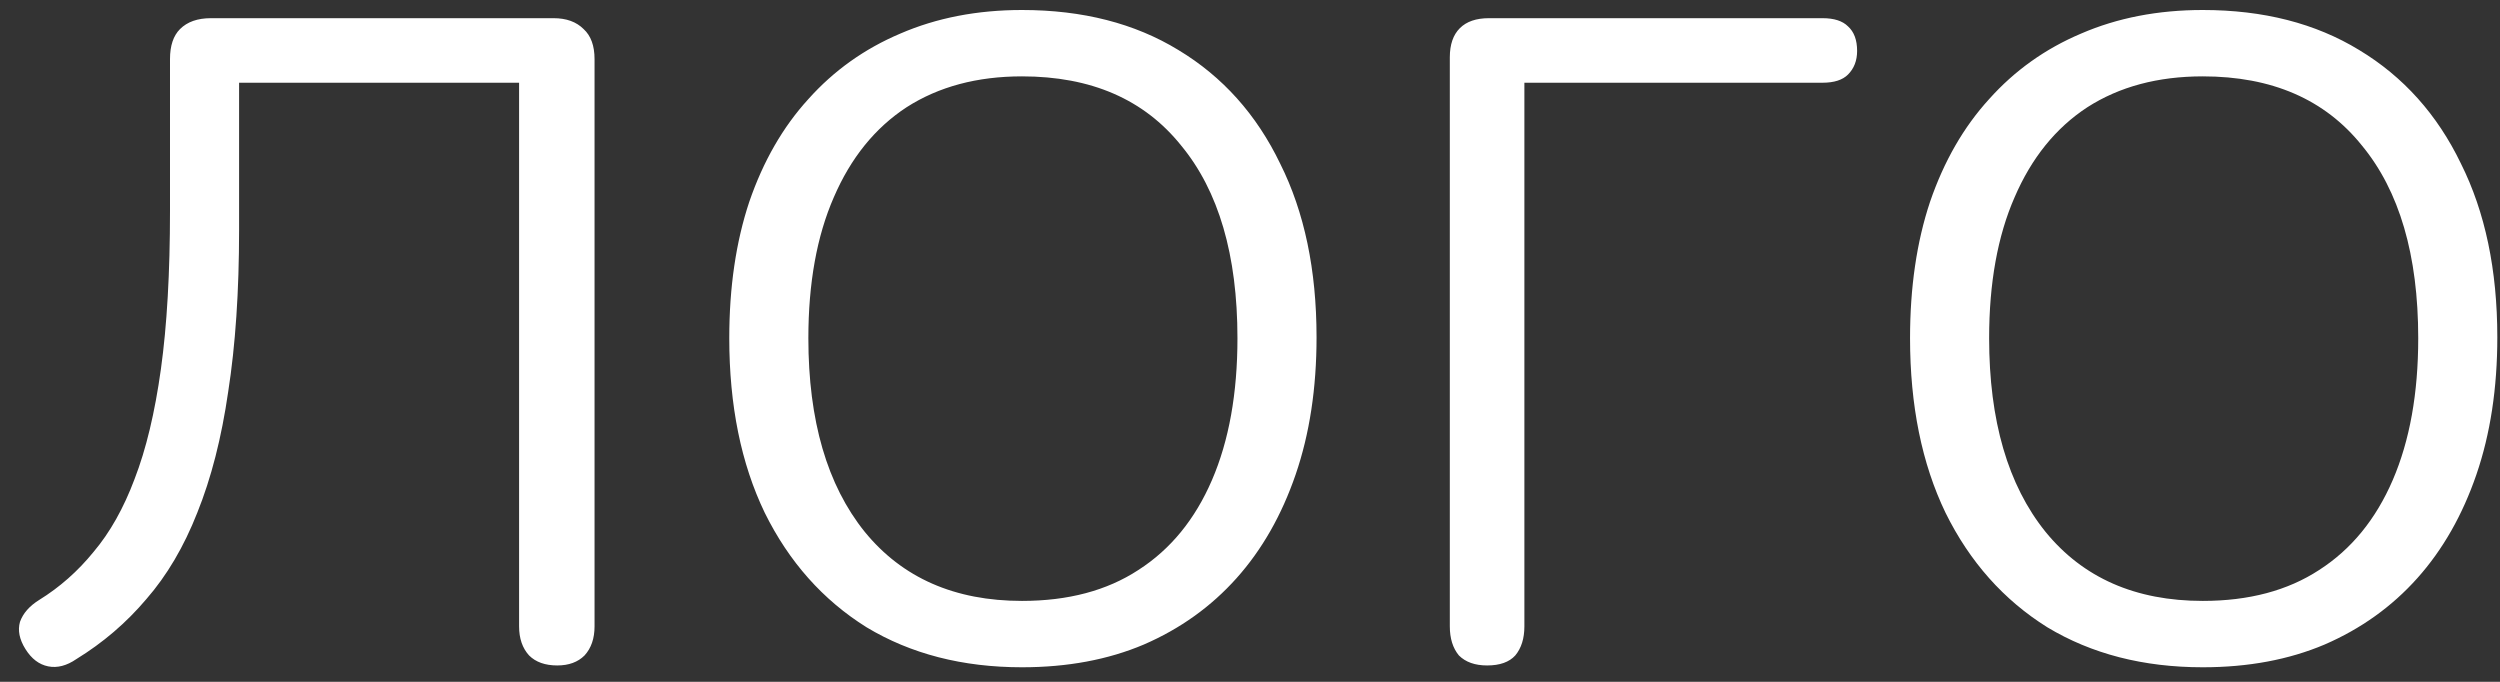 <?xml version="1.0" encoding="UTF-8"?> <svg xmlns="http://www.w3.org/2000/svg" width="110" height="30" viewBox="0 0 110 30" fill="none"><rect x="0" y="0" width="110" height="30" fill="#333333" stroke="none"/><path d="M24.52 29.28C23.987 29.28 23.573 29.133 23.28 28.84C22.987 28.52 22.84 28.093 22.84 27.56V3.64H10.52V10.12C10.52 12.813 10.36 15.187 10.04 17.24C9.747 19.267 9.293 21.04 8.68 22.56C8.093 24.053 7.347 25.32 6.44 26.36C5.56 27.4 4.533 28.28 3.36 29C2.933 29.293 2.52 29.4 2.12 29.32C1.72 29.24 1.387 28.987 1.12 28.56C0.853 28.133 0.773 27.733 0.88 27.36C1.013 26.987 1.293 26.667 1.72 26.4C2.627 25.84 3.427 25.133 4.12 24.28C4.84 23.427 5.44 22.36 5.92 21.08C6.427 19.773 6.813 18.16 7.08 16.24C7.347 14.32 7.48 12 7.48 9.28V2.6C7.48 2.013 7.627 1.573 7.92 1.28C8.24 0.96 8.693 0.8 9.28 0.8H24.36C24.92 0.8 25.36 0.96 25.68 1.28C26 1.573 26.16 2.013 26.16 2.6V27.56C26.16 28.093 26.013 28.52 25.72 28.84C25.427 29.133 25.027 29.28 24.52 29.28ZM44.968 29.36C42.355 29.36 40.075 28.773 38.128 27.6C36.208 26.4 34.715 24.72 33.648 22.56C32.608 20.4 32.088 17.84 32.088 14.88C32.088 12.64 32.382 10.64 32.968 8.88C33.582 7.093 34.448 5.587 35.568 4.36C36.688 3.107 38.035 2.147 39.608 1.48C41.208 0.787 42.995 0.44 44.968 0.44C47.635 0.44 49.928 1.027 51.848 2.2C53.795 3.373 55.288 5.04 56.328 7.2C57.395 9.333 57.928 11.88 57.928 14.84C57.928 17.08 57.622 19.093 57.008 20.88C56.395 22.667 55.528 24.187 54.408 25.44C53.288 26.693 51.928 27.667 50.328 28.36C48.755 29.027 46.968 29.36 44.968 29.36ZM44.968 26.44C46.995 26.44 48.702 25.987 50.088 25.08C51.502 24.173 52.582 22.853 53.328 21.12C54.075 19.387 54.448 17.307 54.448 14.88C54.448 11.227 53.622 8.4 51.968 6.4C50.342 4.373 48.008 3.36 44.968 3.36C42.995 3.36 41.302 3.813 39.888 4.72C38.502 5.627 37.435 6.947 36.688 8.68C35.942 10.387 35.568 12.453 35.568 14.88C35.568 18.507 36.395 21.347 38.048 23.4C39.702 25.427 42.008 26.44 44.968 26.44ZM65.433 29.28C64.899 29.28 64.486 29.133 64.192 28.84C63.926 28.52 63.792 28.093 63.792 27.56V2.52C63.792 1.96 63.939 1.533 64.233 1.24C64.526 0.947 64.953 0.8 65.513 0.8H80.192C80.699 0.8 81.073 0.92 81.312 1.16C81.579 1.4 81.713 1.76 81.713 2.24C81.713 2.667 81.579 3.013 81.312 3.28C81.073 3.52 80.699 3.64 80.192 3.64H67.073V27.56C67.073 28.093 66.939 28.52 66.672 28.84C66.406 29.133 65.993 29.28 65.433 29.28ZM96.922 29.36C94.308 29.36 92.028 28.773 90.082 27.6C88.162 26.4 86.668 24.72 85.602 22.56C84.562 20.4 84.042 17.84 84.042 14.88C84.042 12.64 84.335 10.64 84.922 8.88C85.535 7.093 86.402 5.587 87.522 4.36C88.642 3.107 89.988 2.147 91.562 1.48C93.162 0.787 94.948 0.44 96.922 0.44C99.588 0.44 101.882 1.027 103.802 2.2C105.748 3.373 107.242 5.04 108.282 7.2C109.348 9.333 109.882 11.88 109.882 14.84C109.882 17.08 109.575 19.093 108.962 20.88C108.348 22.667 107.482 24.187 106.362 25.44C105.242 26.693 103.882 27.667 102.282 28.36C100.708 29.027 98.922 29.36 96.922 29.36ZM96.922 26.44C98.948 26.44 100.655 25.987 102.042 25.08C103.455 24.173 104.535 22.853 105.282 21.12C106.028 19.387 106.402 17.307 106.402 14.88C106.402 11.227 105.575 8.4 103.922 6.4C102.295 4.373 99.962 3.36 96.922 3.36C94.948 3.36 93.255 3.813 91.842 4.72C90.455 5.627 89.388 6.947 88.642 8.68C87.895 10.387 87.522 12.453 87.522 14.88C87.522 18.507 88.348 21.347 90.002 23.4C91.655 25.427 93.962 26.44 96.922 26.44Z" fill="white"></path></svg> 